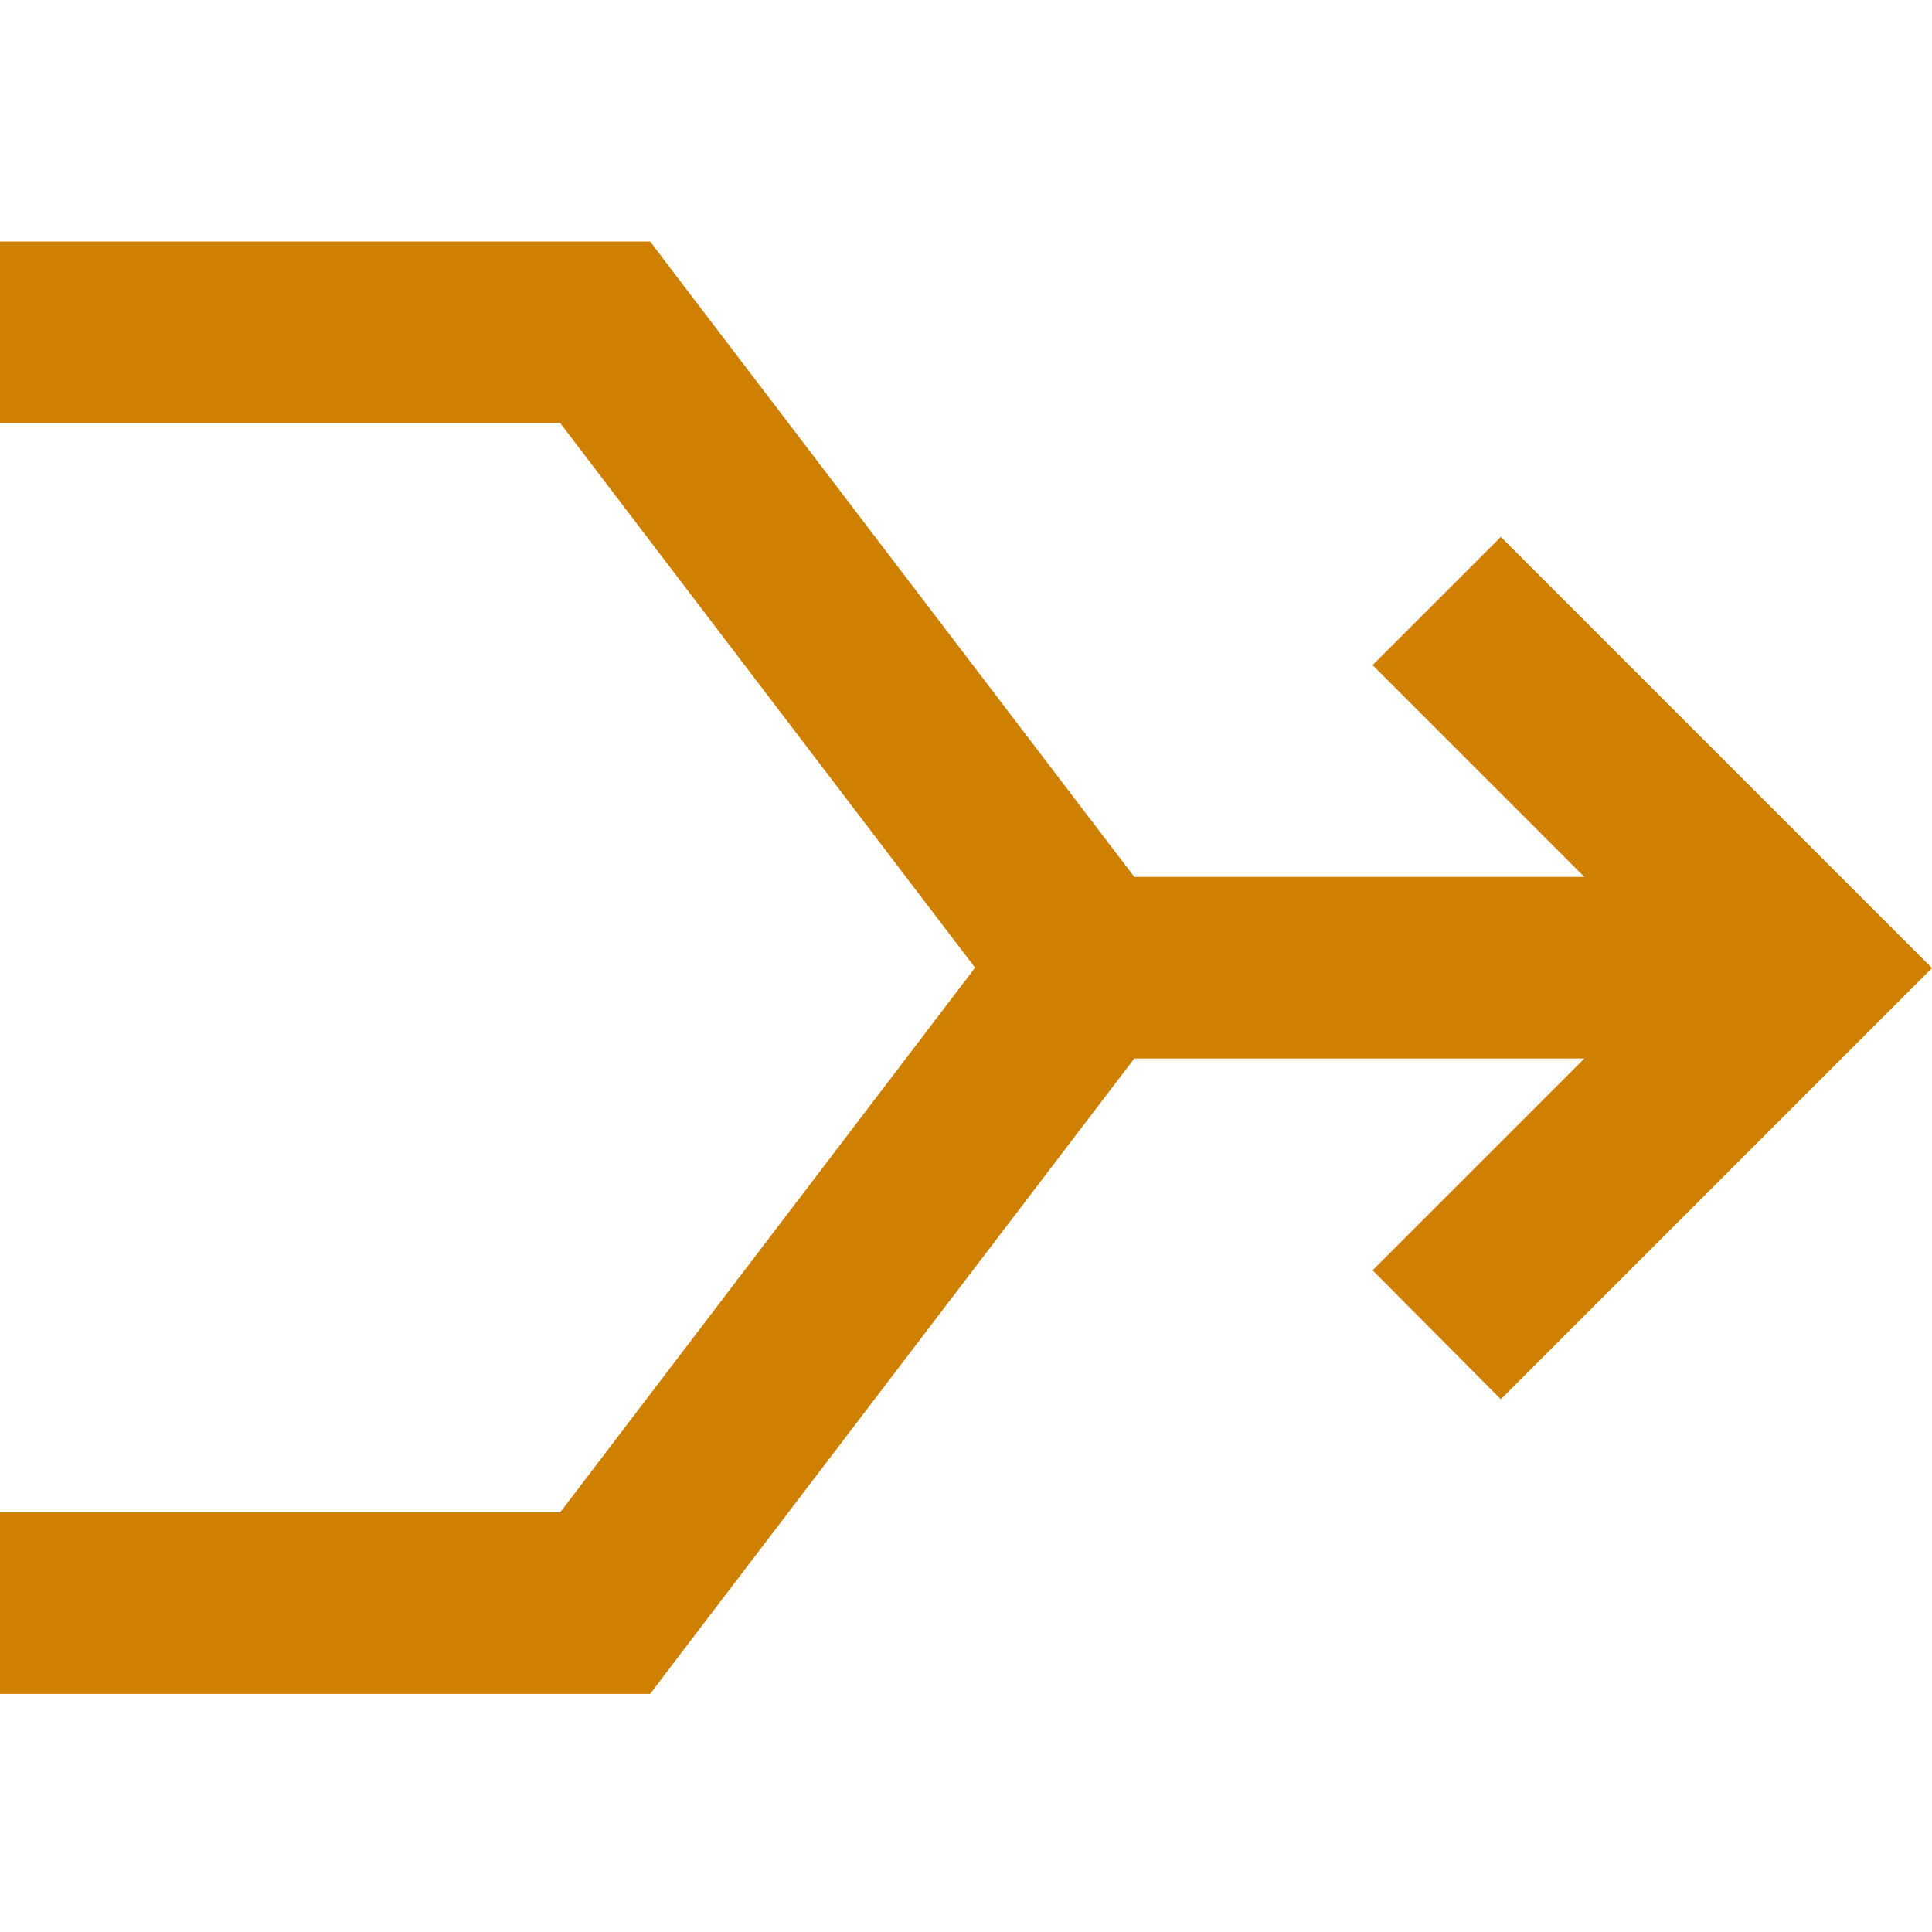 <?xml version="1.0" encoding="UTF-8"?>
<svg xmlns="http://www.w3.org/2000/svg" width="50" height="50" viewBox="0 0 50 50" fill="none">
  <path d="M0 6.25H2.349H9.397H15.662H16.826L17.531 7.18L29.356 22.695H41.004L37.187 18.877L35.523 17.213L38.841 13.895L40.505 15.559L48.336 23.39L50 25.054L48.336 26.718L40.505 34.549L38.841 36.213L35.523 32.875L37.187 31.211L41.004 27.393H29.356L17.531 42.908L16.826 43.838H15.662H9.397H2.349H0V39.14H2.349H9.397H14.497L25.235 25.044L14.497 10.948H9.397H2.349H0V6.25Z" fill="#CF8000"></path>
</svg>
